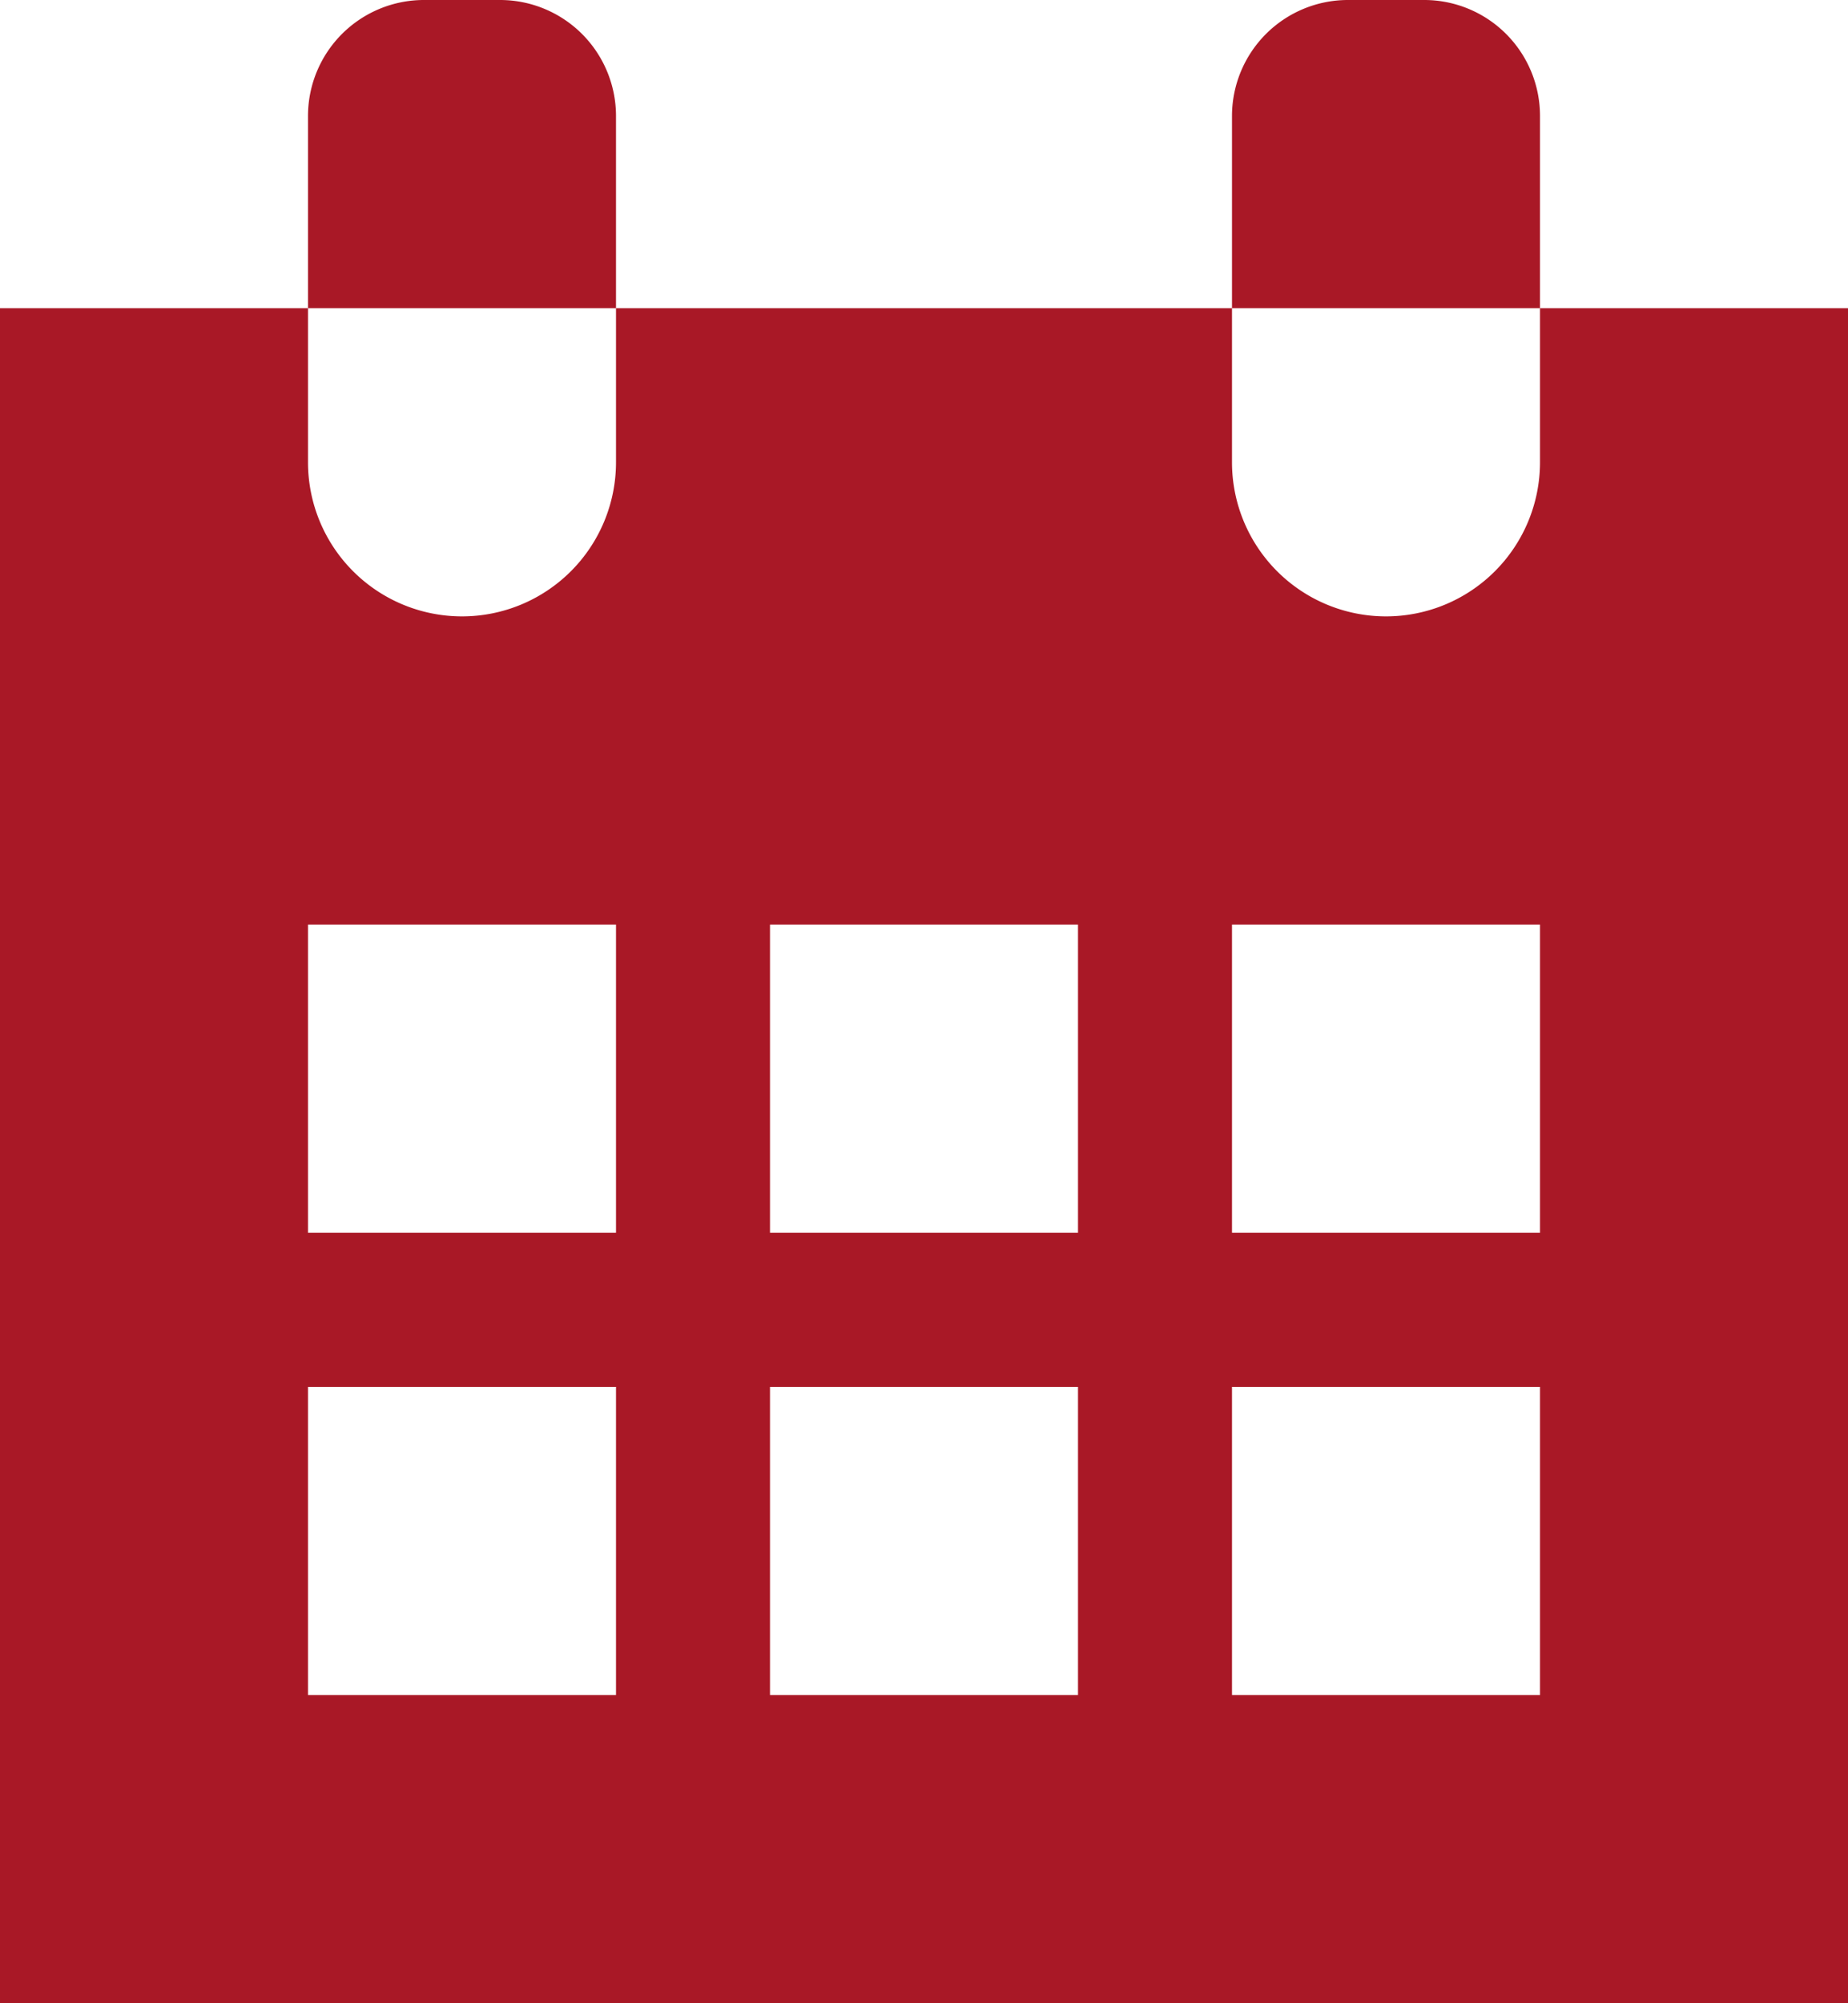 <svg xmlns="http://www.w3.org/2000/svg" width="12" height="13" viewBox="0 0 12 13">
  <defs>
    <style>
      .cls-1 {
        fill: #a91826;
        fill-rule: evenodd;
      }
    </style>
  </defs>
  <path id="cal_icon" class="cls-1" d="M120,2412h12v11H120v-11Zm8,0h2v1a1,1,0,0,1-2,0v-1Zm-6,4h2v2h-2v-2Zm6,3h2v2h-2v-2Zm0.75-9h0.5a0.752,0.752,0,0,1,.75.75V2412h-2v-1.25A0.753,0.753,0,0,1,128.75,2410Zm-3.75,6h2v2h-2v-2Zm0,3h2v2h-2v-2Zm3-3h2v2h-2v-2Zm-6,3h2v2h-2v-2Zm0-7h2v1a1,1,0,0,1-2,0v-1Zm0.75-2h0.5a0.753,0.753,0,0,1,.75.75V2412h-2v-1.25A0.753,0.753,0,0,1,122.75,2410Z" transform="translate(-120 -2410)"/>
</svg>
